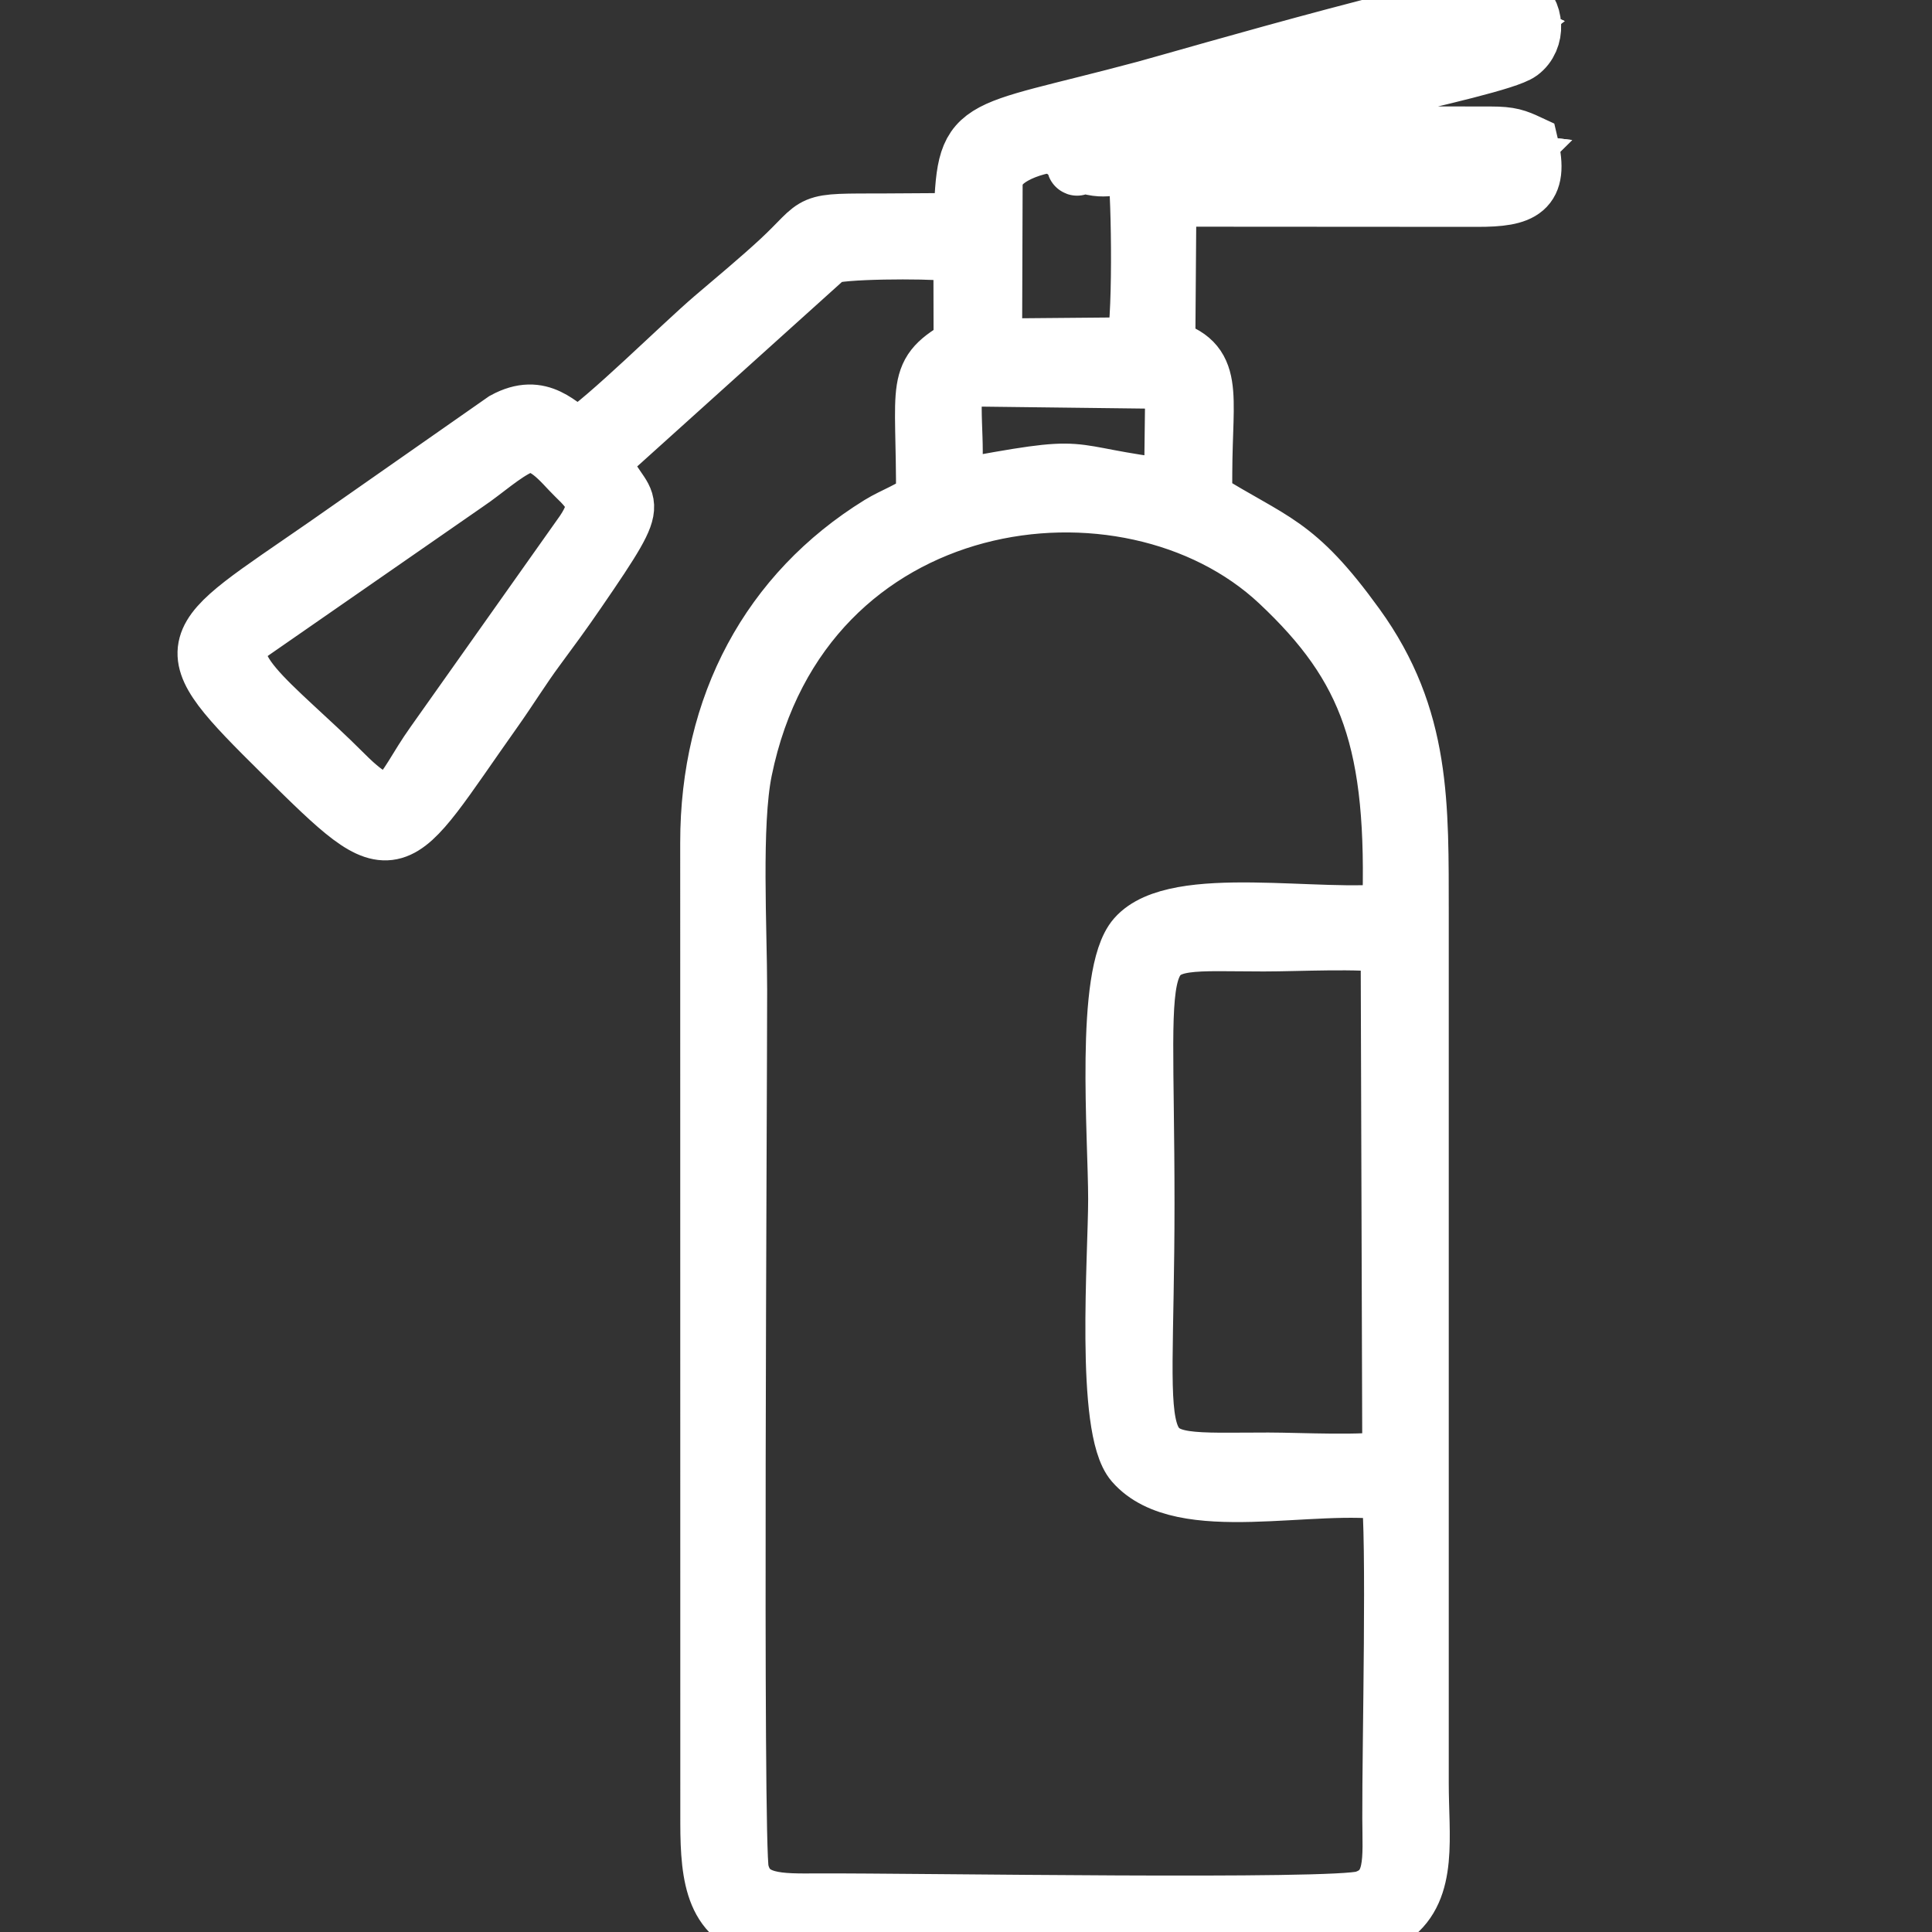 <?xml version="1.0" encoding="UTF-8"?> <svg xmlns="http://www.w3.org/2000/svg" xmlns:xlink="http://www.w3.org/1999/xlink" xmlns:xodm="http://www.corel.com/coreldraw/odm/2003" xml:space="preserve" width="200px" height="200px" version="1.1" style="shape-rendering:geometricPrecision; text-rendering:geometricPrecision; image-rendering:optimizeQuality; fill-rule:evenodd; clip-rule:evenodd" viewBox="0 0 200 200"><rect x="0" y="0" width="200" height="200" fill="#333333" stroke="none"/> <defs> <style type="text/css"> .str0 {stroke:white;stroke-width:6.25;stroke-miterlimit:2.613} .fil0 {fill:white} </style> </defs> <g id="Layer_x0020_1">  <g id="_2153703314240"> <path class="fil0 str0" d="M143.98 97.6l0.17 53.61c-3,0.58 -9.56,0.21 -12.85,0.21 -15.68,0 -12.84,1.66 -12.84,-26.83 0,-29.15 -2.3,-27.15 12.38,-27.15 3.63,0 9.82,-0.35 13.14,0.16zm0.05 56.67c0.62,4.79 0.09,26.25 0.12,33.98 0.01,4.21 0.47,7.45 -2.94,8.52 -3.12,0.98 -46.38,0.25 -56.47,0.29 -4.06,0.02 -7.45,0.16 -8.26,-3.35 -0.66,-2.82 -0.19,-79.45 -0.19,-91.26 0,-6.19 -0.62,-17.13 0.53,-22.75 6.12,-29.94 39.98,-34.23 55.67,-19.51 9.36,8.79 12.25,16.63 11.64,34.36 -7.34,1.01 -22.39,-2.06 -26.45,2.58 -3.26,3.73 -1.91,20.51 -1.91,27 0,5.85 -1.32,23.74 1.7,27.2 4.89,5.6 18.43,1.66 26.56,2.94zm-90.22 -108.24c2.44,-1.07 4.47,1.82 5.83,3.13 1.99,1.91 2.88,3.08 0.9,6.01l-15.47 21.86c-3.62,5.05 -3.83,8.95 -9.56,3.19 -7.36,-7.38 -14.39,-11.72 -9.28,-15.09l22.07 -15.31c1.7,-1.14 3.78,-3.03 5.51,-3.79zm44.8 0.6c0,-1.59 -0.19,-4.14 -0.07,-5.59 0.22,-2.49 0.46,-2.09 3.21,-2.07l19.94 0.24 -0.14 11.49c-12.72,-1.51 -7.51,-2.83 -22.96,0.06l0.02 -4.13zm22.05 -29.52c1.65,-0.96 31.69,-0.73 35.31,-0.29 -1.19,1.18 1.59,0.57 -2.06,0.99l-29.53 -0.02c-5.15,0.08 -3.1,-0.12 -3.72,-0.68zm-8.98 -0.66l0.58 0.4c1.6,-0.18 4.94,-0.91 5.54,0.72 0.41,2.63 0.57,16.8 -0.26,18.4 -0.35,0.21 -0.25,0.29 -1.01,0.44 -0.13,0.03 -0.67,0.07 -0.87,0.08 -0.48,0.04 -1.36,-0.01 -1.88,-0.02 -12.91,-0.08 -11.56,1.22 -11.55,-4.6l0.17 -12.82c0.02,-0.09 0.14,-0.15 0.16,-0.34 0.01,-0.18 0.12,-0.21 0.18,-0.31 0.71,-2.69 5.3,-3.93 8.43,-3.85 1.13,-1.03 3.99,-1.38 5.56,-1.8l22.59 -6.16c2.27,-0.68 14.69,-4.69 16.63,-3.78 -3.31,2.49 -38.9,9.35 -43.93,11.56l-0.34 2.08zm13.42 -2.34c3.28,-2.21 29.78,-7.05 32.18,-8.83 1.7,-1.26 1.6,-4.13 -0.26,-5.17 -2.22,-1.24 -34.84,8.33 -38.46,9.3 -18.45,4.94 -18.39,3.09 -18.81,13.69l-8.09 0.05c-8.48,0.02 -6.45,-0.18 -10.82,3.88 -2.28,2.11 -4.64,4.05 -6.93,6.01 -3.25,2.78 -10.98,10.47 -14.06,12.42 -2.05,-1.16 -3.84,-3.82 -7.56,-1.79l-18.45 12.9c-14.95,10.38 -16.19,9.77 -4.4,21.42 12,11.86 10.87,10.56 21.64,-4.62 1.49,-2.11 2.93,-4.43 4.32,-6.3 1.59,-2.16 2.73,-3.7 4.23,-5.89 7.67,-11.15 4.73,-7.75 2.48,-13.63l23.54 -21.21c1.18,-0.62 10.16,-0.64 12.45,-0.39l1.65 0.4 0.02 9.56c-5.13,2.92 -3.83,3.55 -3.89,15.8 -1.37,1.18 -3.3,1.82 -4.74,2.71 -11.35,7.01 -17.61,18.64 -17.6,32.81l0.01 101.48c0,5.83 0.62,10.04 5.77,10.94 2.81,0.49 44.71,0.14 49.67,0.14 4.78,0 11.55,1.05 15.06,-1.53 3.76,-2.76 2.79,-8.13 2.8,-13.7l0 -89.95c-0.02,-11.26 0.28,-20.25 -6.58,-29.74 -6.31,-8.73 -8.56,-8.53 -15.84,-13.1l0.01 -2.83c0.03,-8.36 1.27,-11.4 -3.83,-12.8l0.12 -15.8 32.23 0.02c4.54,0 6.35,-0.74 5.25,-5.37 -1.27,-0.59 -1.88,-0.84 -3.87,-0.84l-29.24 -0.04z"></path> <path class="fil0 str0" d="M120.66 17.11c0.62,0.56 -1.43,0.76 3.72,0.68l29.53 0.02c3.65,-0.42 0.87,0.19 2.06,-0.99 -3.62,-0.44 -33.66,-0.67 -35.31,0.29z"></path> <path class="fil0 str0" d="M111.17 14.55c0.02,0.08 0.03,0.13 0.04,0.25 0.01,0.2 0.09,0.49 0.12,0.59 0.18,0.64 -0.03,0.22 0.35,1.06 -0.29,0.96 -0.39,0.72 0.58,0.4 2.6,0.93 3.04,-0.36 5.54,0.72 -0.6,-1.63 -3.94,-0.9 -5.54,-0.72l-0.58 -0.4 0.34 -2.08c5.03,-2.21 40.62,-9.07 43.93,-11.56 -1.94,-0.91 -14.36,3.1 -16.63,3.78l-22.59 6.16c-1.57,0.42 -4.43,0.77 -5.56,1.8z"></path> <path class="fil0 str0" d="M117.54 35.97l-14.86 0.13 0.06 -17.7c-0.06,0.1 -0.17,0.13 -0.18,0.31 -0.02,0.19 -0.14,0.25 -0.16,0.34l-0.17 12.82c-0.01,5.82 -1.36,4.52 11.55,4.6 0.52,0.01 1.4,0.06 1.88,0.02 0.2,-0.01 0.74,-0.05 0.87,-0.08 0.76,-0.15 0.66,-0.23 1.01,-0.44z"></path> </g> </g> </svg> 
